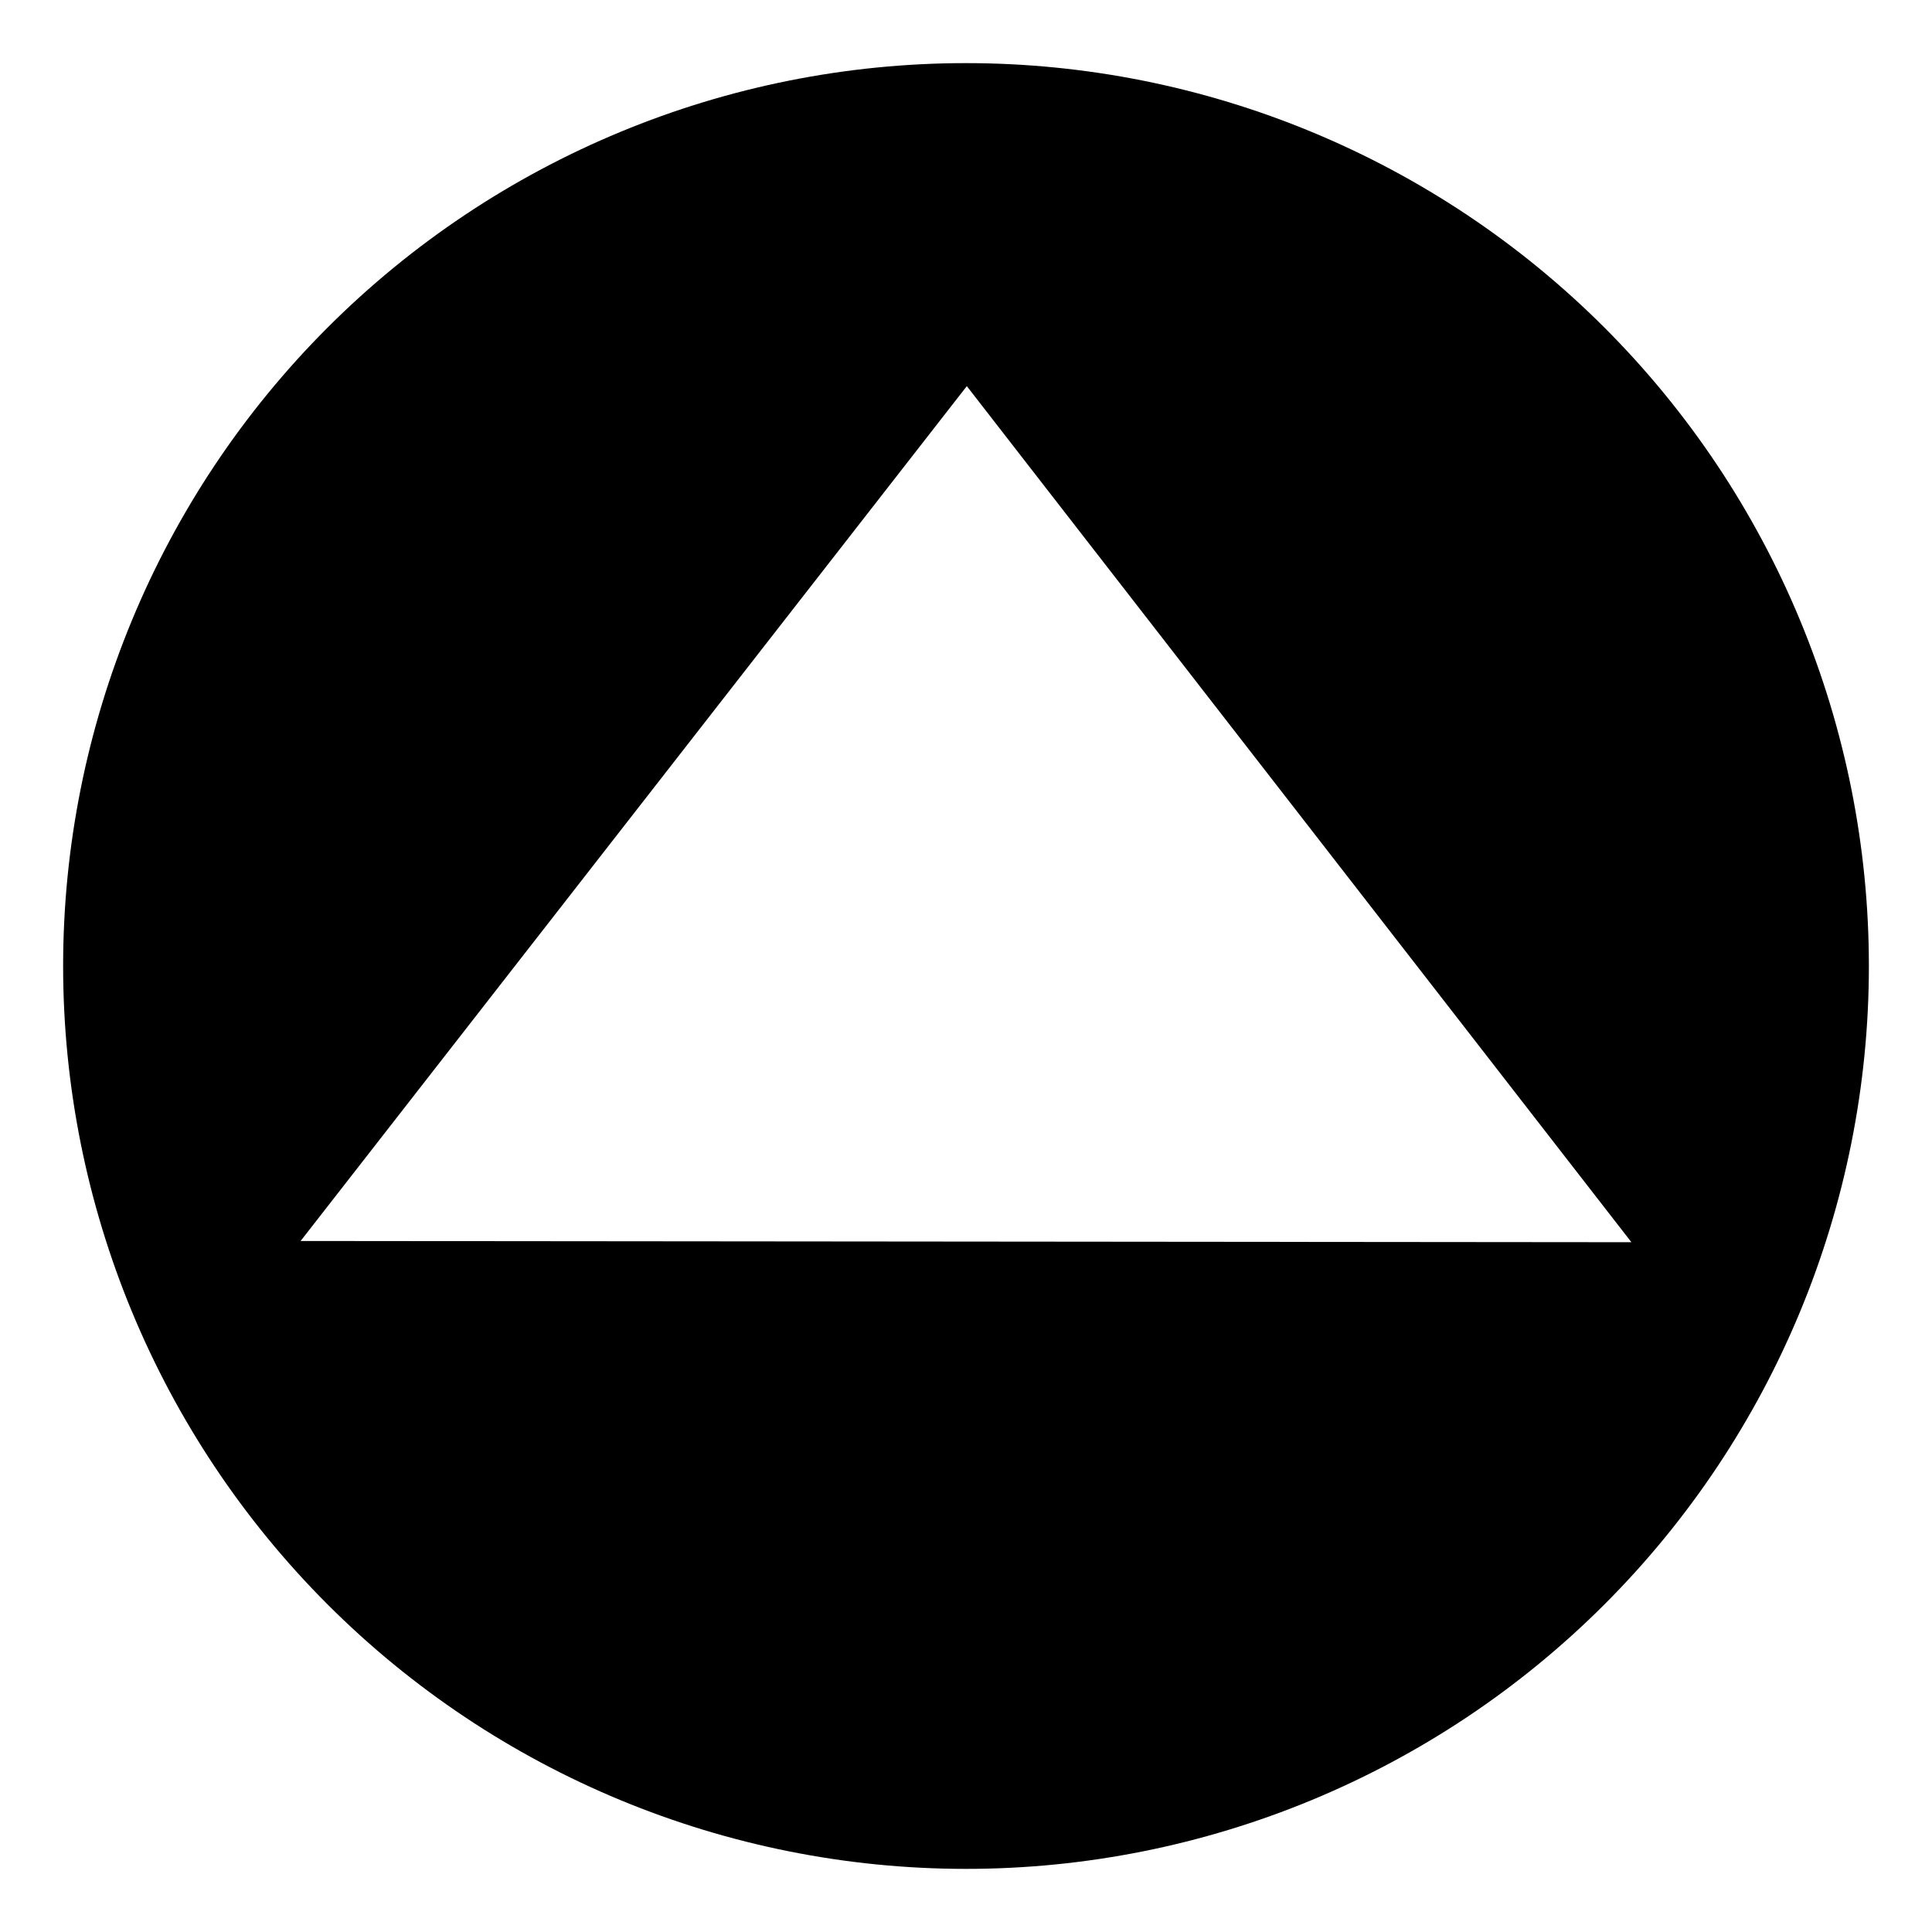<?xml version="1.0" encoding="UTF-8"?>
<!-- The Best Svg Icon site in the world: iconSvg.co, Visit us! https://iconsvg.co -->
<svg fill="#000000" width="800px" height="800px" version="1.1" viewBox="144 144 512 512" xmlns="http://www.w3.org/2000/svg">
 <path d="m160.73 400c0.004-63.461 25.211-124.32 70.082-169.19s105.73-70.078 169.19-70.082c63.457 0.004 124.32 25.211 169.19 70.082s70.082 105.73 70.082 169.19c0 63.457-25.211 124.32-70.082 169.19s-105.73 70.082-169.19 70.082c-63.461 0-124.32-25.211-169.19-70.082s-70.078-105.73-70.082-169.19zm62.938 72.875 352.67 0.324-176.12-226.87z"/>
</svg>